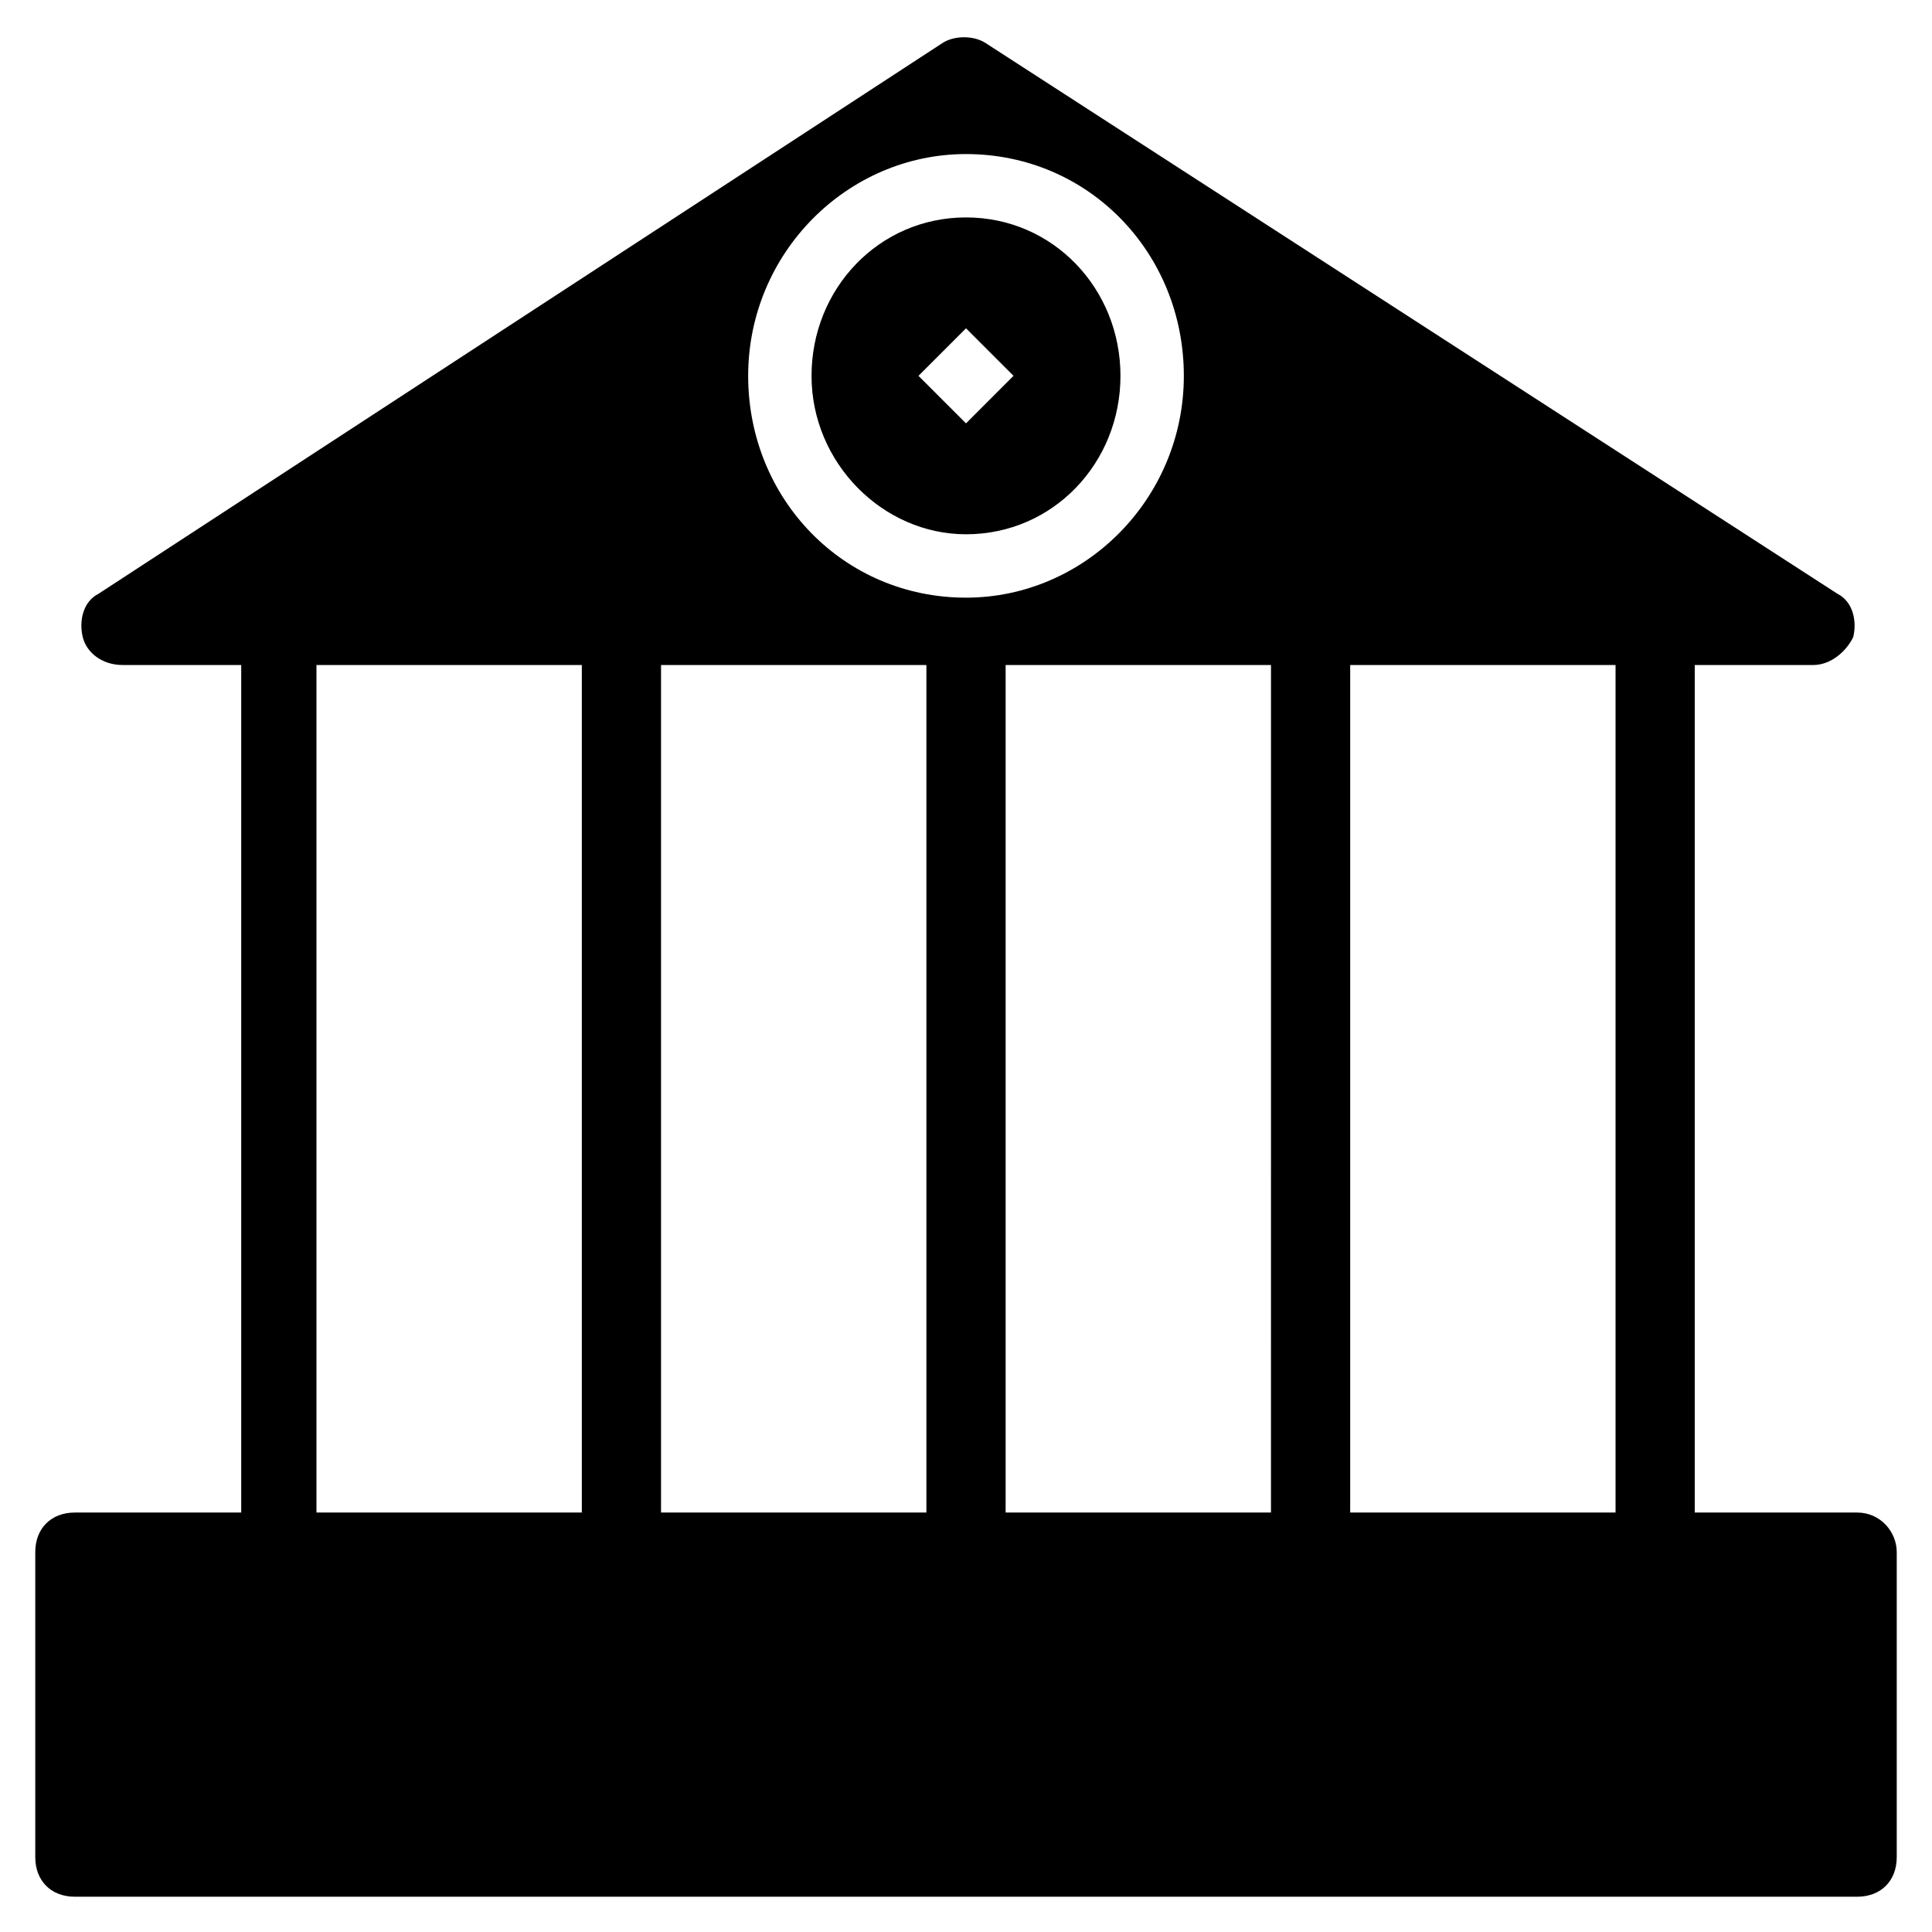 <?xml version="1.0" encoding="UTF-8"?>
<!-- Uploaded to: ICON Repo, www.svgrepo.com, Generator: ICON Repo Mixer Tools -->
<svg fill="#000000" width="800px" height="800px" version="1.1" viewBox="144 144 512 512" xmlns="http://www.w3.org/2000/svg">
 <g>
  <path d="m636.16 544.84h-43.035v-224.61h31.488c4.199 0 8.398-3.148 10.496-7.348 1.051-4.199 0-9.445-4.199-11.547l-225.66-145.89c-3.148-2.098-8.398-2.098-11.547 0l-223.56 145.89c-4.199 2.098-5.246 7.348-4.199 11.547 1.051 4.199 5.246 7.348 10.496 7.348h31.488v224.61h-44.086c-6.297 0-10.496 4.199-10.496 10.496v80.82c0 6.297 4.199 10.496 10.496 10.496h472.32c6.297 0 10.496-4.199 10.496-10.496v-80.82c0.004-5.25-4.195-10.496-10.492-10.496zm-337.97 0h-70.324v-224.61h70.324v224.61zm91.316 0h-70.324v-224.61h70.324zm-47.234-301.23c0-32.539 26.242-58.781 57.73-58.781 32.539 0 57.727 26.238 57.727 58.777 0 32.539-26.238 58.781-57.727 58.781-32.539 0-57.73-26.242-57.73-58.777zm138.55 301.23h-70.32v-224.61h70.324zm91.316 0h-70.324v-224.61h70.324z"/>
  <path d="m400 201.62c-23.09 0-40.934 18.895-40.934 41.984s18.895 41.984 40.934 41.984c23.09 0 40.934-18.895 40.934-41.984 0-23.094-17.844-41.984-40.934-41.984zm0 54.578-12.594-12.594 12.594-12.598 12.594 12.594z"/>
 </g>
</svg>